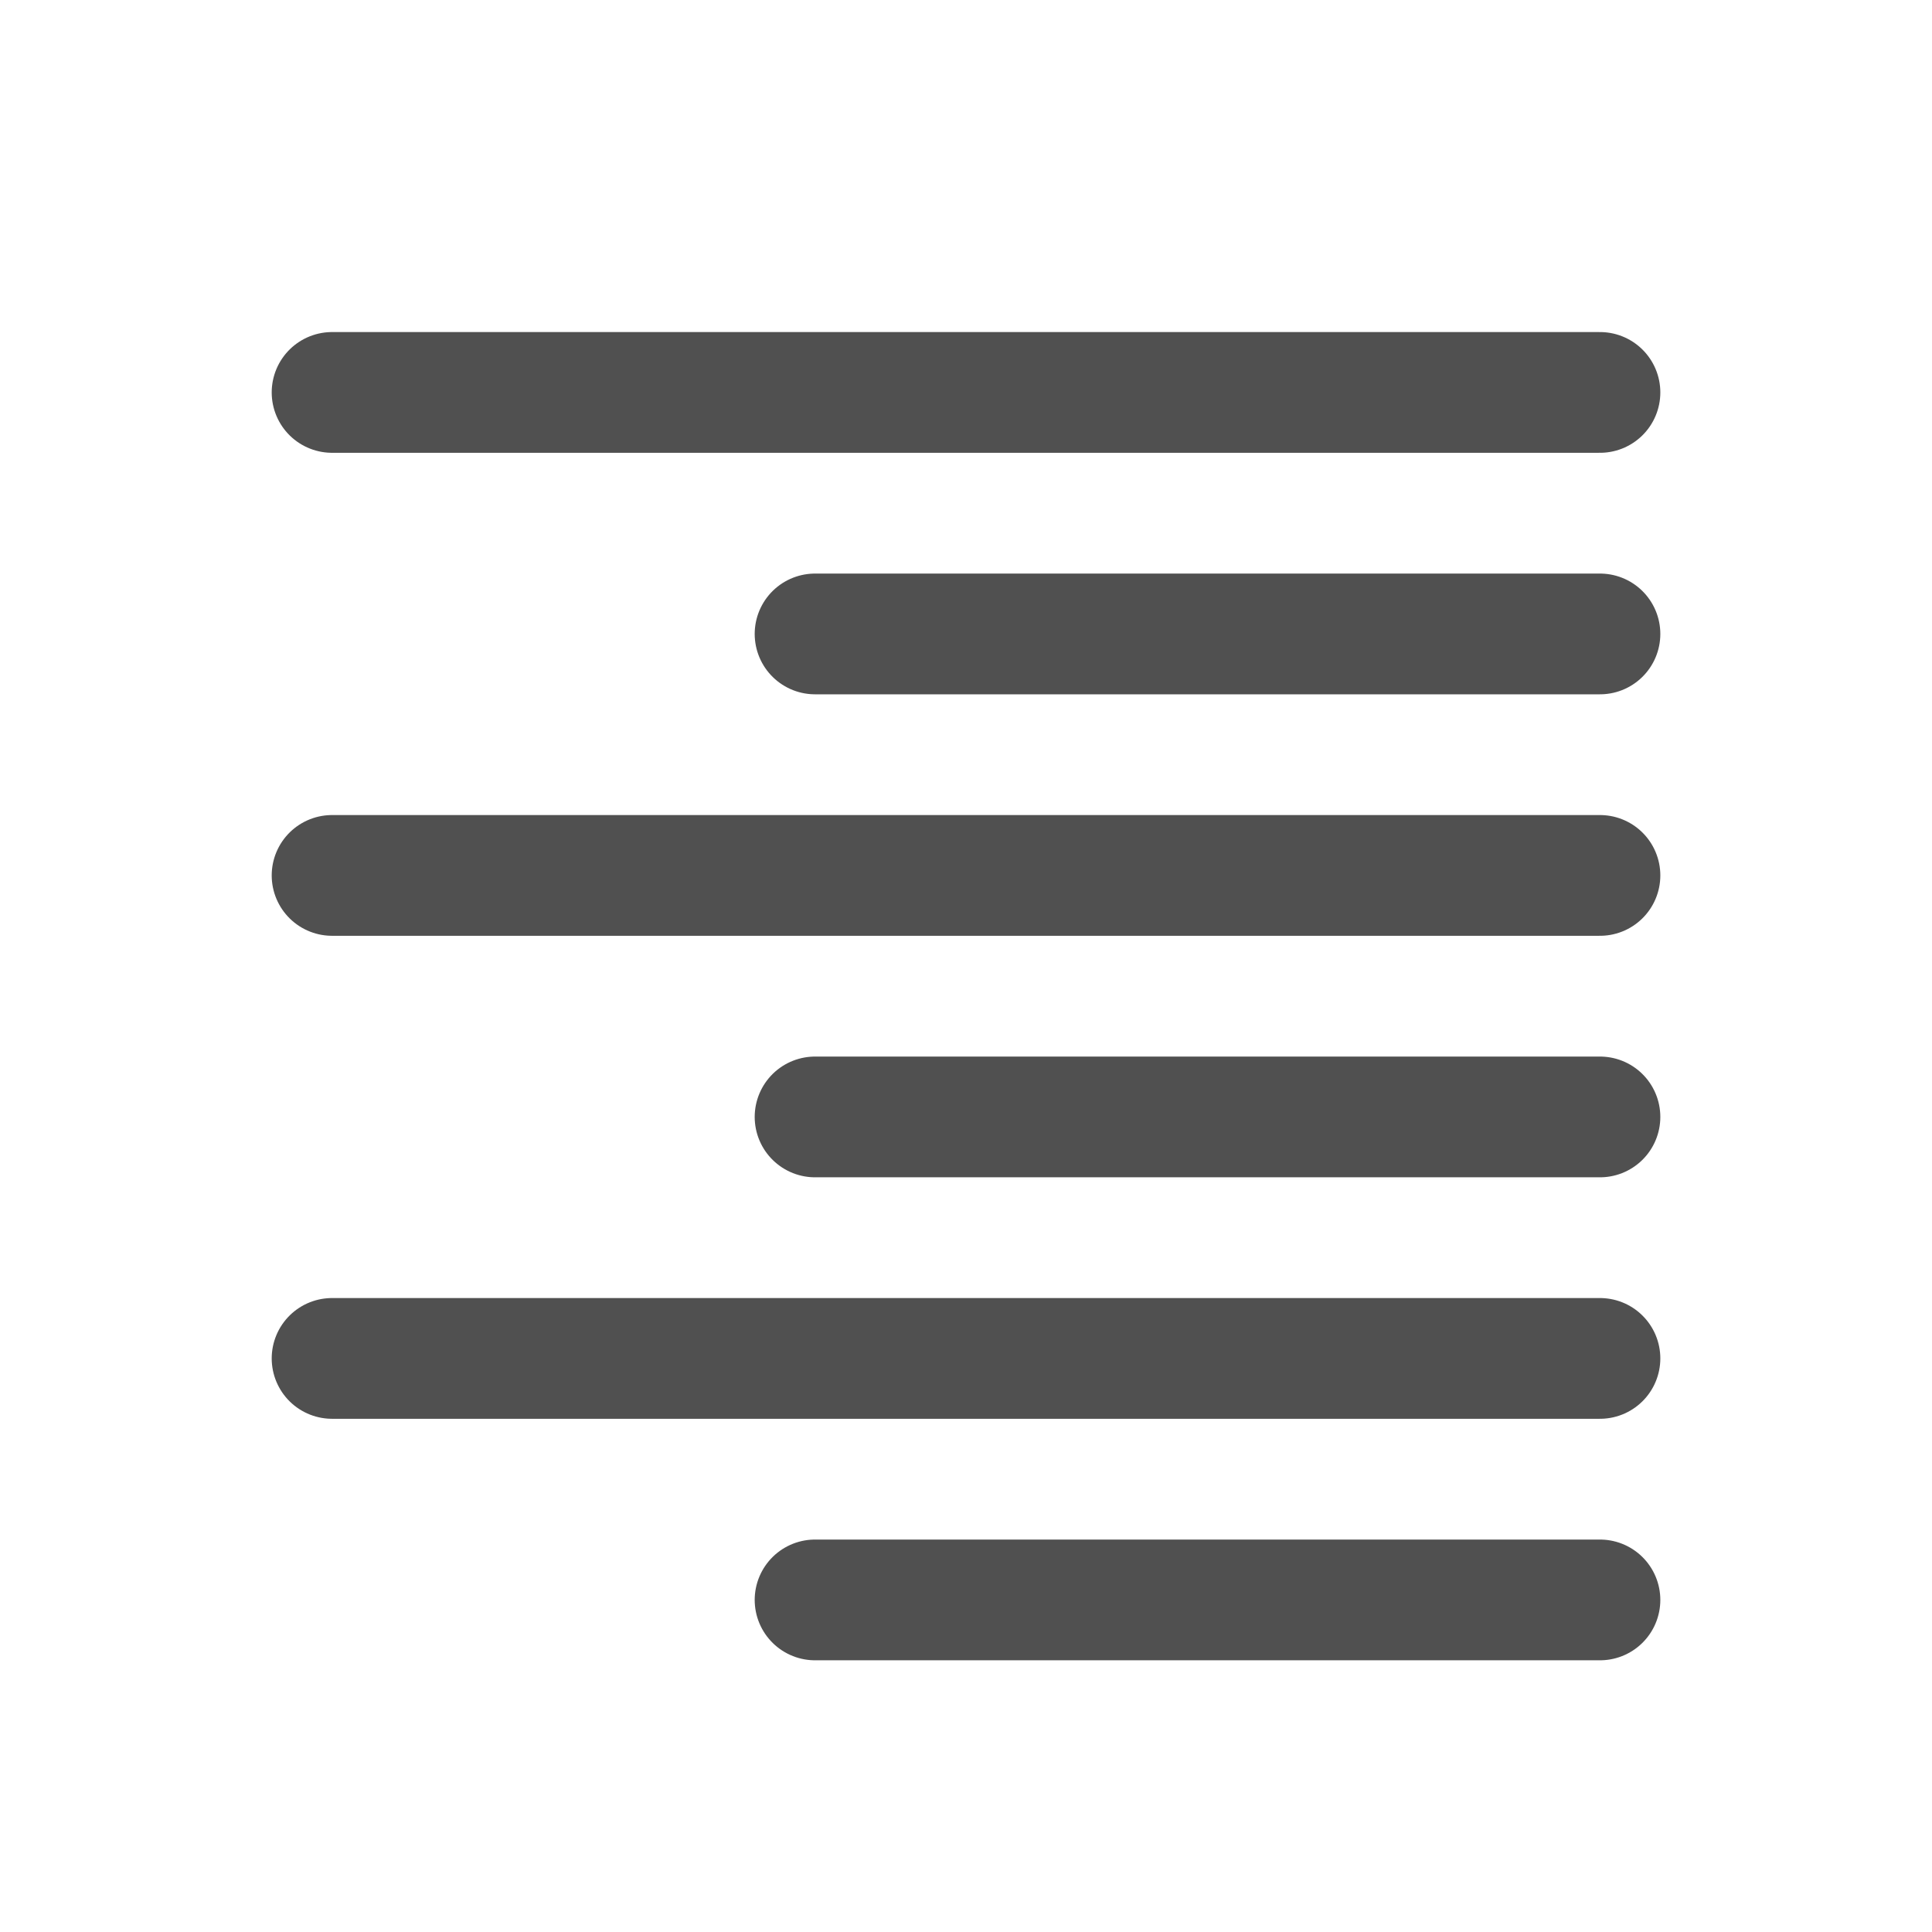 <svg xmlns="http://www.w3.org/2000/svg" xmlns:xlink="http://www.w3.org/1999/xlink" width="256" height="256" viewBox="0 0 67.733 67.733"><g style="display:inline"><path id="a" d="M11.642 13.758h44.45" style="display:inline;fill:none;stroke:#505050;stroke-width:4.233;stroke-linecap:round;stroke-linejoin:round;stroke-opacity:1"/><path id="b" d="M28.575 22.225h27.517" style="display:inline;fill:none;stroke:#505050;stroke-width:4.233;stroke-linecap:round;stroke-linejoin:round;stroke-opacity:1"/><use xlink:href="#a" id="c" width="100%" height="100%" x="0" y="0" style="display:inline;stroke-width:2.646;stroke-linecap:round;stroke-linejoin:round" transform="translate(0 16.933)"/><use xlink:href="#b" id="d" width="100%" height="100%" x="0" y="0" style="display:inline;stroke-width:2.646;stroke-linecap:round;stroke-linejoin:round" transform="translate(0 16.933)"/><use xlink:href="#c" width="100%" height="100%" style="display:inline;stroke-width:2.646;stroke-linecap:round;stroke-linejoin:round" transform="translate(0 16.933)"/><use xlink:href="#d" width="100%" height="100%" style="display:inline;stroke-width:2.646;stroke-linecap:round;stroke-linejoin:round" transform="translate(0 16.933)"/></g></svg>
